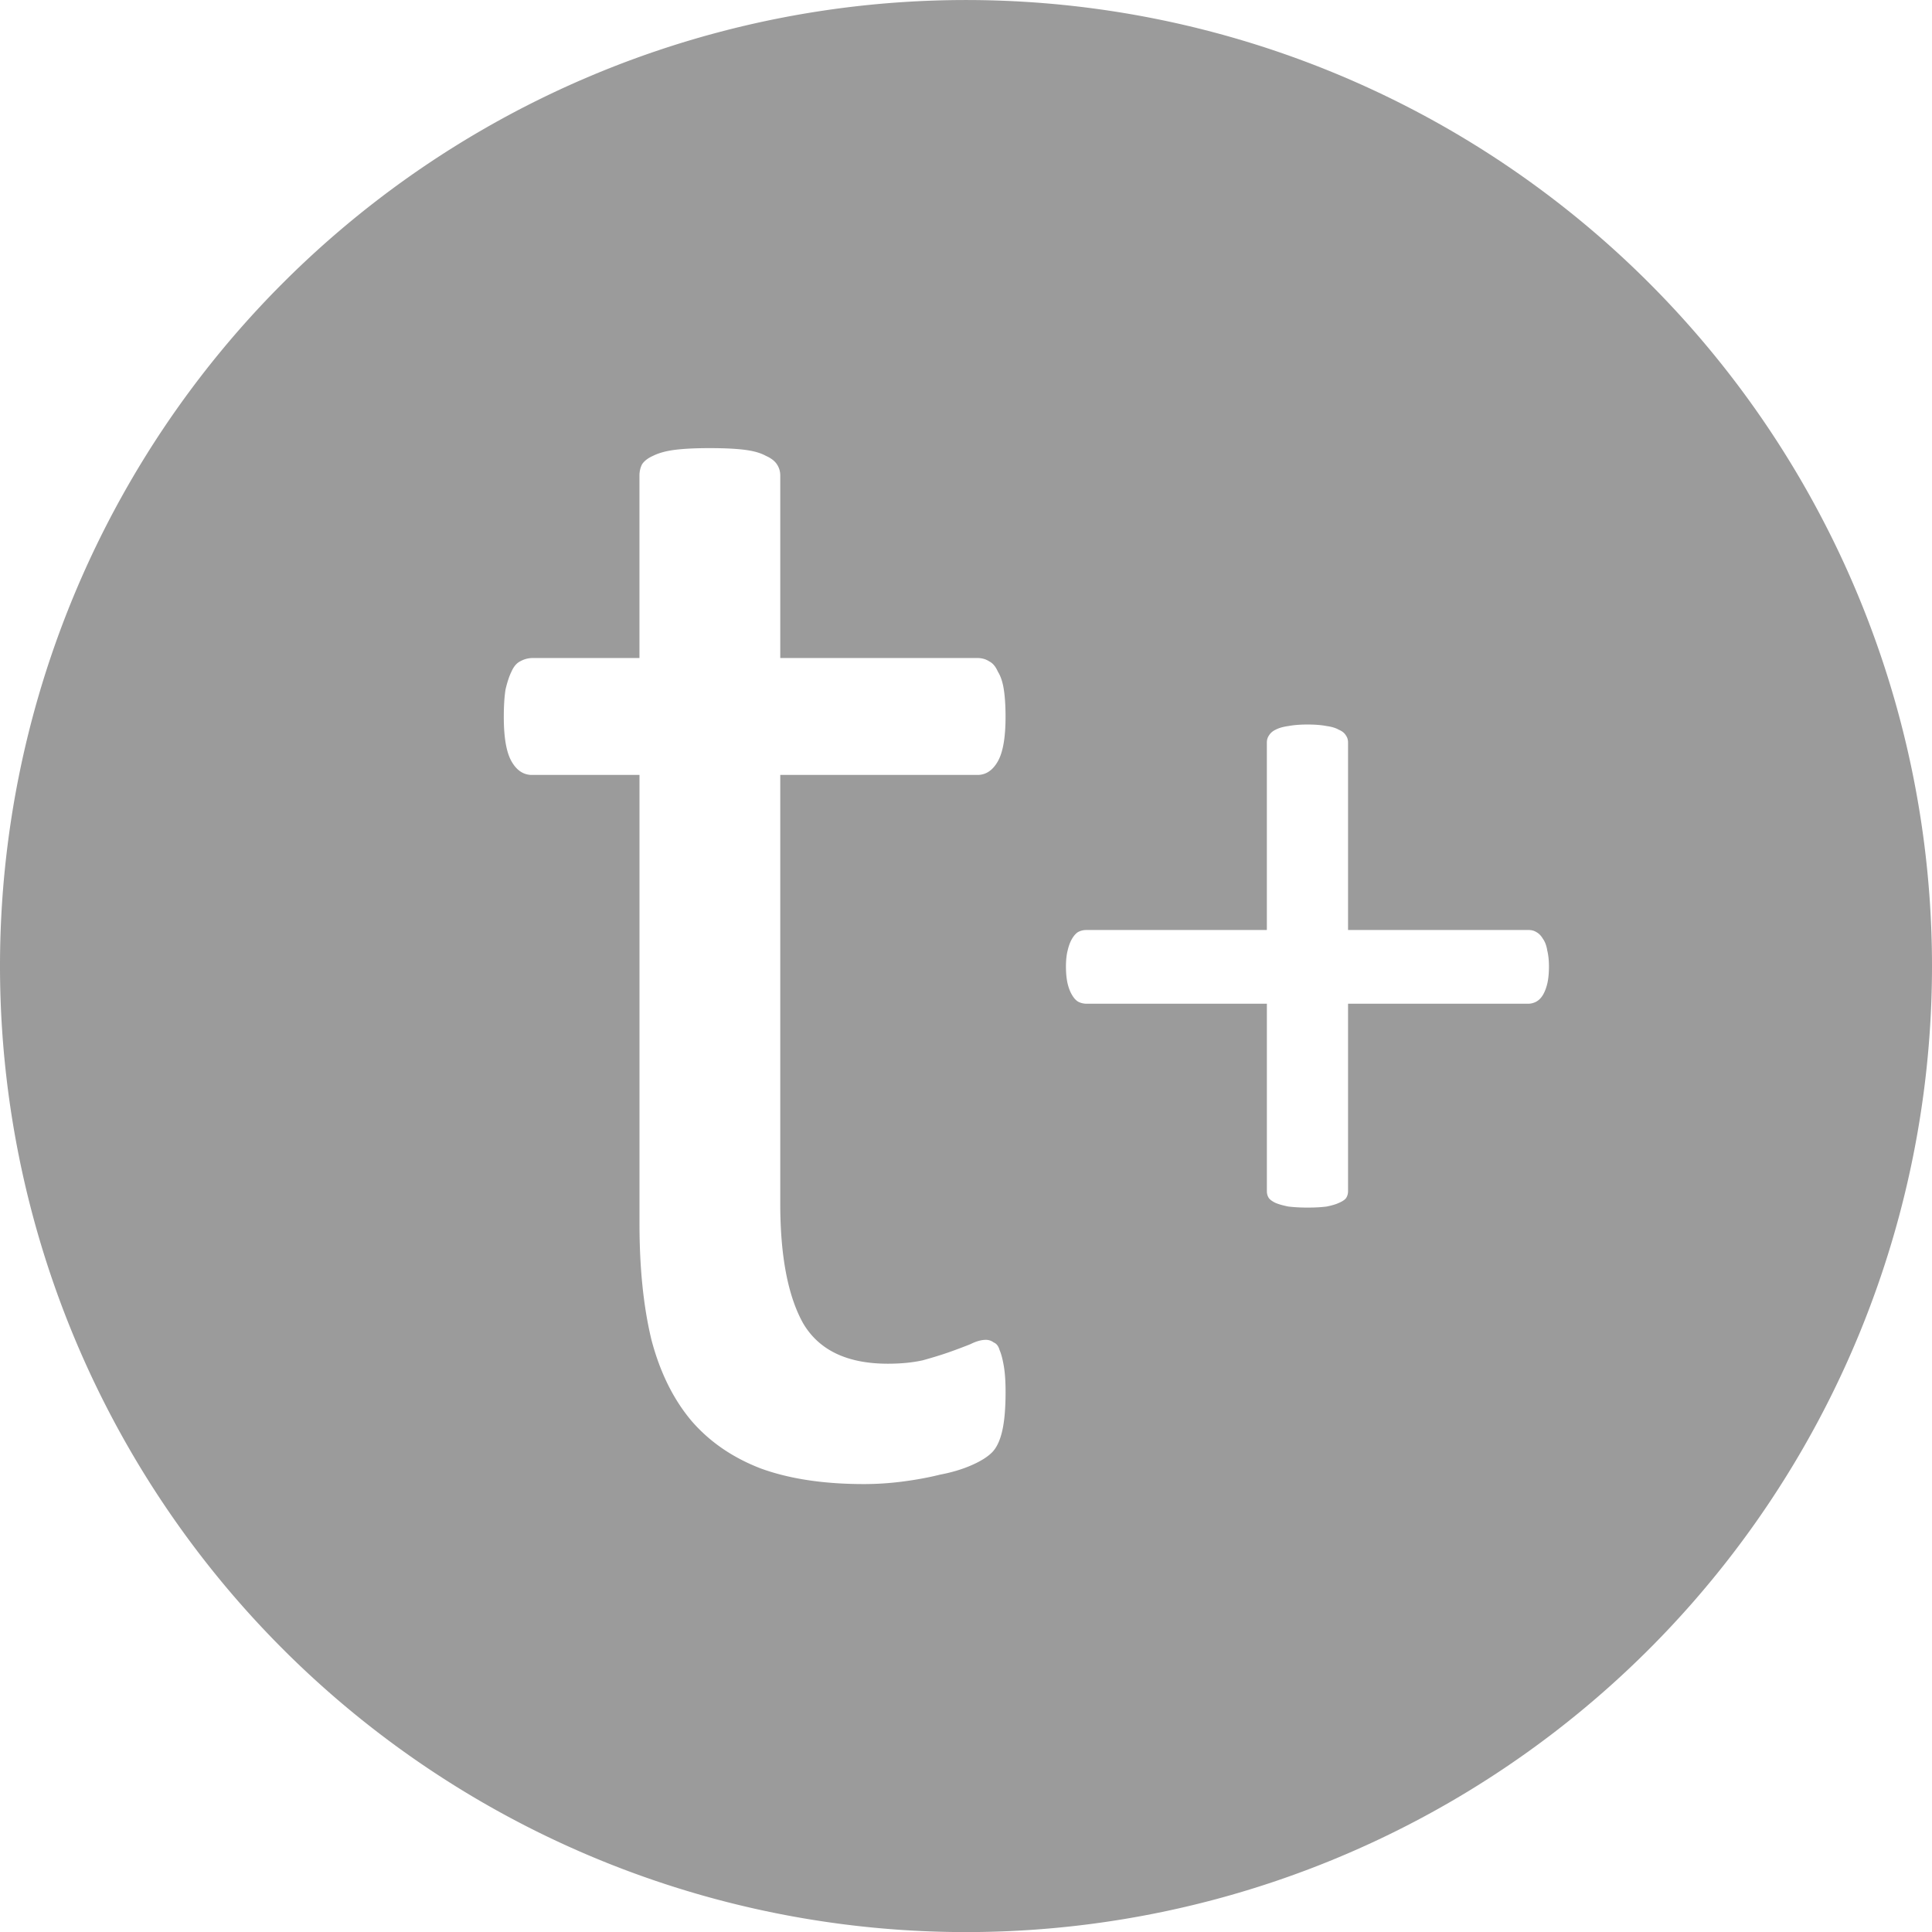 <?xml version="1.0" encoding="UTF-8" standalone="no"?>
<svg
   xmlns:dc="http://purl.org/dc/elements/1.1/"
   xmlns:cc="http://creativecommons.org/ns#"
   xmlns:rdf="http://www.w3.org/1999/02/22-rdf-syntax-ns#"
   xmlns:svg="http://www.w3.org/2000/svg"
   xmlns="http://www.w3.org/2000/svg"
   version="1.1"
   id="svg2"
   viewBox="0 0 64 64.002"
   height="18.063mm"
   width="18.062mm">
  <defs
     id="defs4" />
  <g
     transform="translate(-188.786,-242.078)"
     id="layer1">
    <path
       id="path4175"
       d="m 220.786,242.078 a 32,32.001 0 0 0 -32,32.002 32,32.001 0 0 0 32,32 32,32.001 0 0 0 32,-32 32,32.001 0 0 0 -32,-32.002 z m -8.498,14.844 c 0.471,0 0.859,0.017 1.16,0.055 0.302,0.037 0.535,0.105 0.705,0.199 0.17,0.075 0.294,0.168 0.369,0.281 0.075,0.113 0.111,0.237 0.111,0.369 l 0,6.049 6.531,0 c 0.151,0 0.281,0.038 0.395,0.113 0.113,0.057 0.208,0.168 0.283,0.338 0.094,0.151 0.16,0.349 0.197,0.594 0.038,0.245 0.057,0.548 0.057,0.906 0,0.678 -0.084,1.167 -0.254,1.469 -0.17,0.301 -0.395,0.453 -0.678,0.453 l -6.531,0 0,14.19 c 0,1.753 0.255,3.082 0.764,3.986 0.528,0.886 1.461,1.328 2.799,1.328 0.433,0 0.819,-0.038 1.158,-0.113 0.339,-0.094 0.642,-0.187 0.906,-0.281 0.264,-0.094 0.489,-0.18 0.678,-0.256 0.188,-0.094 0.357,-0.141 0.508,-0.141 0.094,0 0.18,0.029 0.256,0.086 0.094,0.037 0.16,0.122 0.197,0.254 0.057,0.132 0.103,0.311 0.141,0.537 0.038,0.226 0.057,0.508 0.057,0.848 0,0.547 -0.038,0.98 -0.113,1.301 -0.075,0.32 -0.187,0.554 -0.338,0.705 -0.151,0.151 -0.378,0.292 -0.68,0.424 -0.302,0.132 -0.649,0.237 -1.045,0.312 -0.377,0.094 -0.781,0.168 -1.215,0.225 -0.433,0.057 -0.867,0.086 -1.301,0.086 -1.319,0 -2.45,-0.169 -3.393,-0.508 -0.942,-0.358 -1.715,-0.887 -2.318,-1.584 -0.603,-0.716 -1.045,-1.611 -1.328,-2.686 -0.264,-1.093 -0.396,-2.374 -0.396,-3.844 l 0,-14.869 -3.561,0 c -0.283,0 -0.51,-0.152 -0.68,-0.453 -0.17,-0.301 -0.254,-0.79 -0.254,-1.469 0,-0.358 0.019,-0.661 0.057,-0.906 0.057,-0.245 0.122,-0.443 0.197,-0.594 0.075,-0.17 0.17,-0.281 0.283,-0.338 0.132,-0.075 0.273,-0.113 0.424,-0.113 l 3.533,0 0,-6.049 c 0,-0.132 0.029,-0.256 0.086,-0.369 0.075,-0.113 0.198,-0.206 0.367,-0.281 0.188,-0.094 0.433,-0.162 0.734,-0.199 0.302,-0.037 0.679,-0.055 1.131,-0.055 z m 19.809,9.156 c 0.255,0 0.467,0.017 0.637,0.051 0.17,0.023 0.303,0.064 0.4,0.121 0.109,0.045 0.188,0.108 0.236,0.188 0.049,0.068 0.072,0.147 0.072,0.238 l 0,6.209 5.982,0 c 0.097,0 0.181,0.022 0.254,0.068 0.085,0.045 0.158,0.12 0.219,0.223 0.073,0.102 0.12,0.233 0.145,0.393 0.036,0.148 0.055,0.323 0.055,0.527 0,0.216 -0.018,0.405 -0.055,0.565 -0.036,0.148 -0.084,0.273 -0.145,0.375 -0.061,0.102 -0.134,0.175 -0.219,0.221 -0.085,0.046 -0.175,0.07 -0.271,0.07 l -5.965,0 0,6.207 c 0,0.091 -0.024,0.172 -0.072,0.24 -0.049,0.057 -0.127,0.107 -0.236,0.152 -0.097,0.046 -0.231,0.085 -0.4,0.119 -0.17,0.023 -0.382,0.035 -0.637,0.035 -0.242,0 -0.453,-0.013 -0.635,-0.035 -0.17,-0.034 -0.311,-0.073 -0.42,-0.119 -0.097,-0.045 -0.168,-0.095 -0.217,-0.152 -0.049,-0.068 -0.072,-0.149 -0.072,-0.24 l 0,-6.207 -5.965,0 c -0.109,0 -0.206,-0.024 -0.291,-0.07 -0.073,-0.045 -0.139,-0.118 -0.199,-0.221 -0.061,-0.102 -0.11,-0.227 -0.146,-0.375 -0.036,-0.159 -0.055,-0.348 -0.055,-0.565 0,-0.205 0.018,-0.38 0.055,-0.527 0.036,-0.159 0.086,-0.29 0.146,-0.393 0.061,-0.102 0.126,-0.177 0.199,-0.223 0.085,-0.046 0.176,-0.068 0.273,-0.068 l 5.982,0 0,-6.209 c 0,-0.091 0.024,-0.17 0.072,-0.238 0.049,-0.08 0.12,-0.142 0.217,-0.188 0.109,-0.057 0.25,-0.098 0.42,-0.121 0.182,-0.034 0.392,-0.051 0.635,-0.051 z"
       style="fill:#9b9b9b;fill-opacity:1;stroke:none;stroke-width:25;stroke-miterlimit:4;stroke-dasharray:none;stroke-opacity:1" />
  </g>
</svg>
